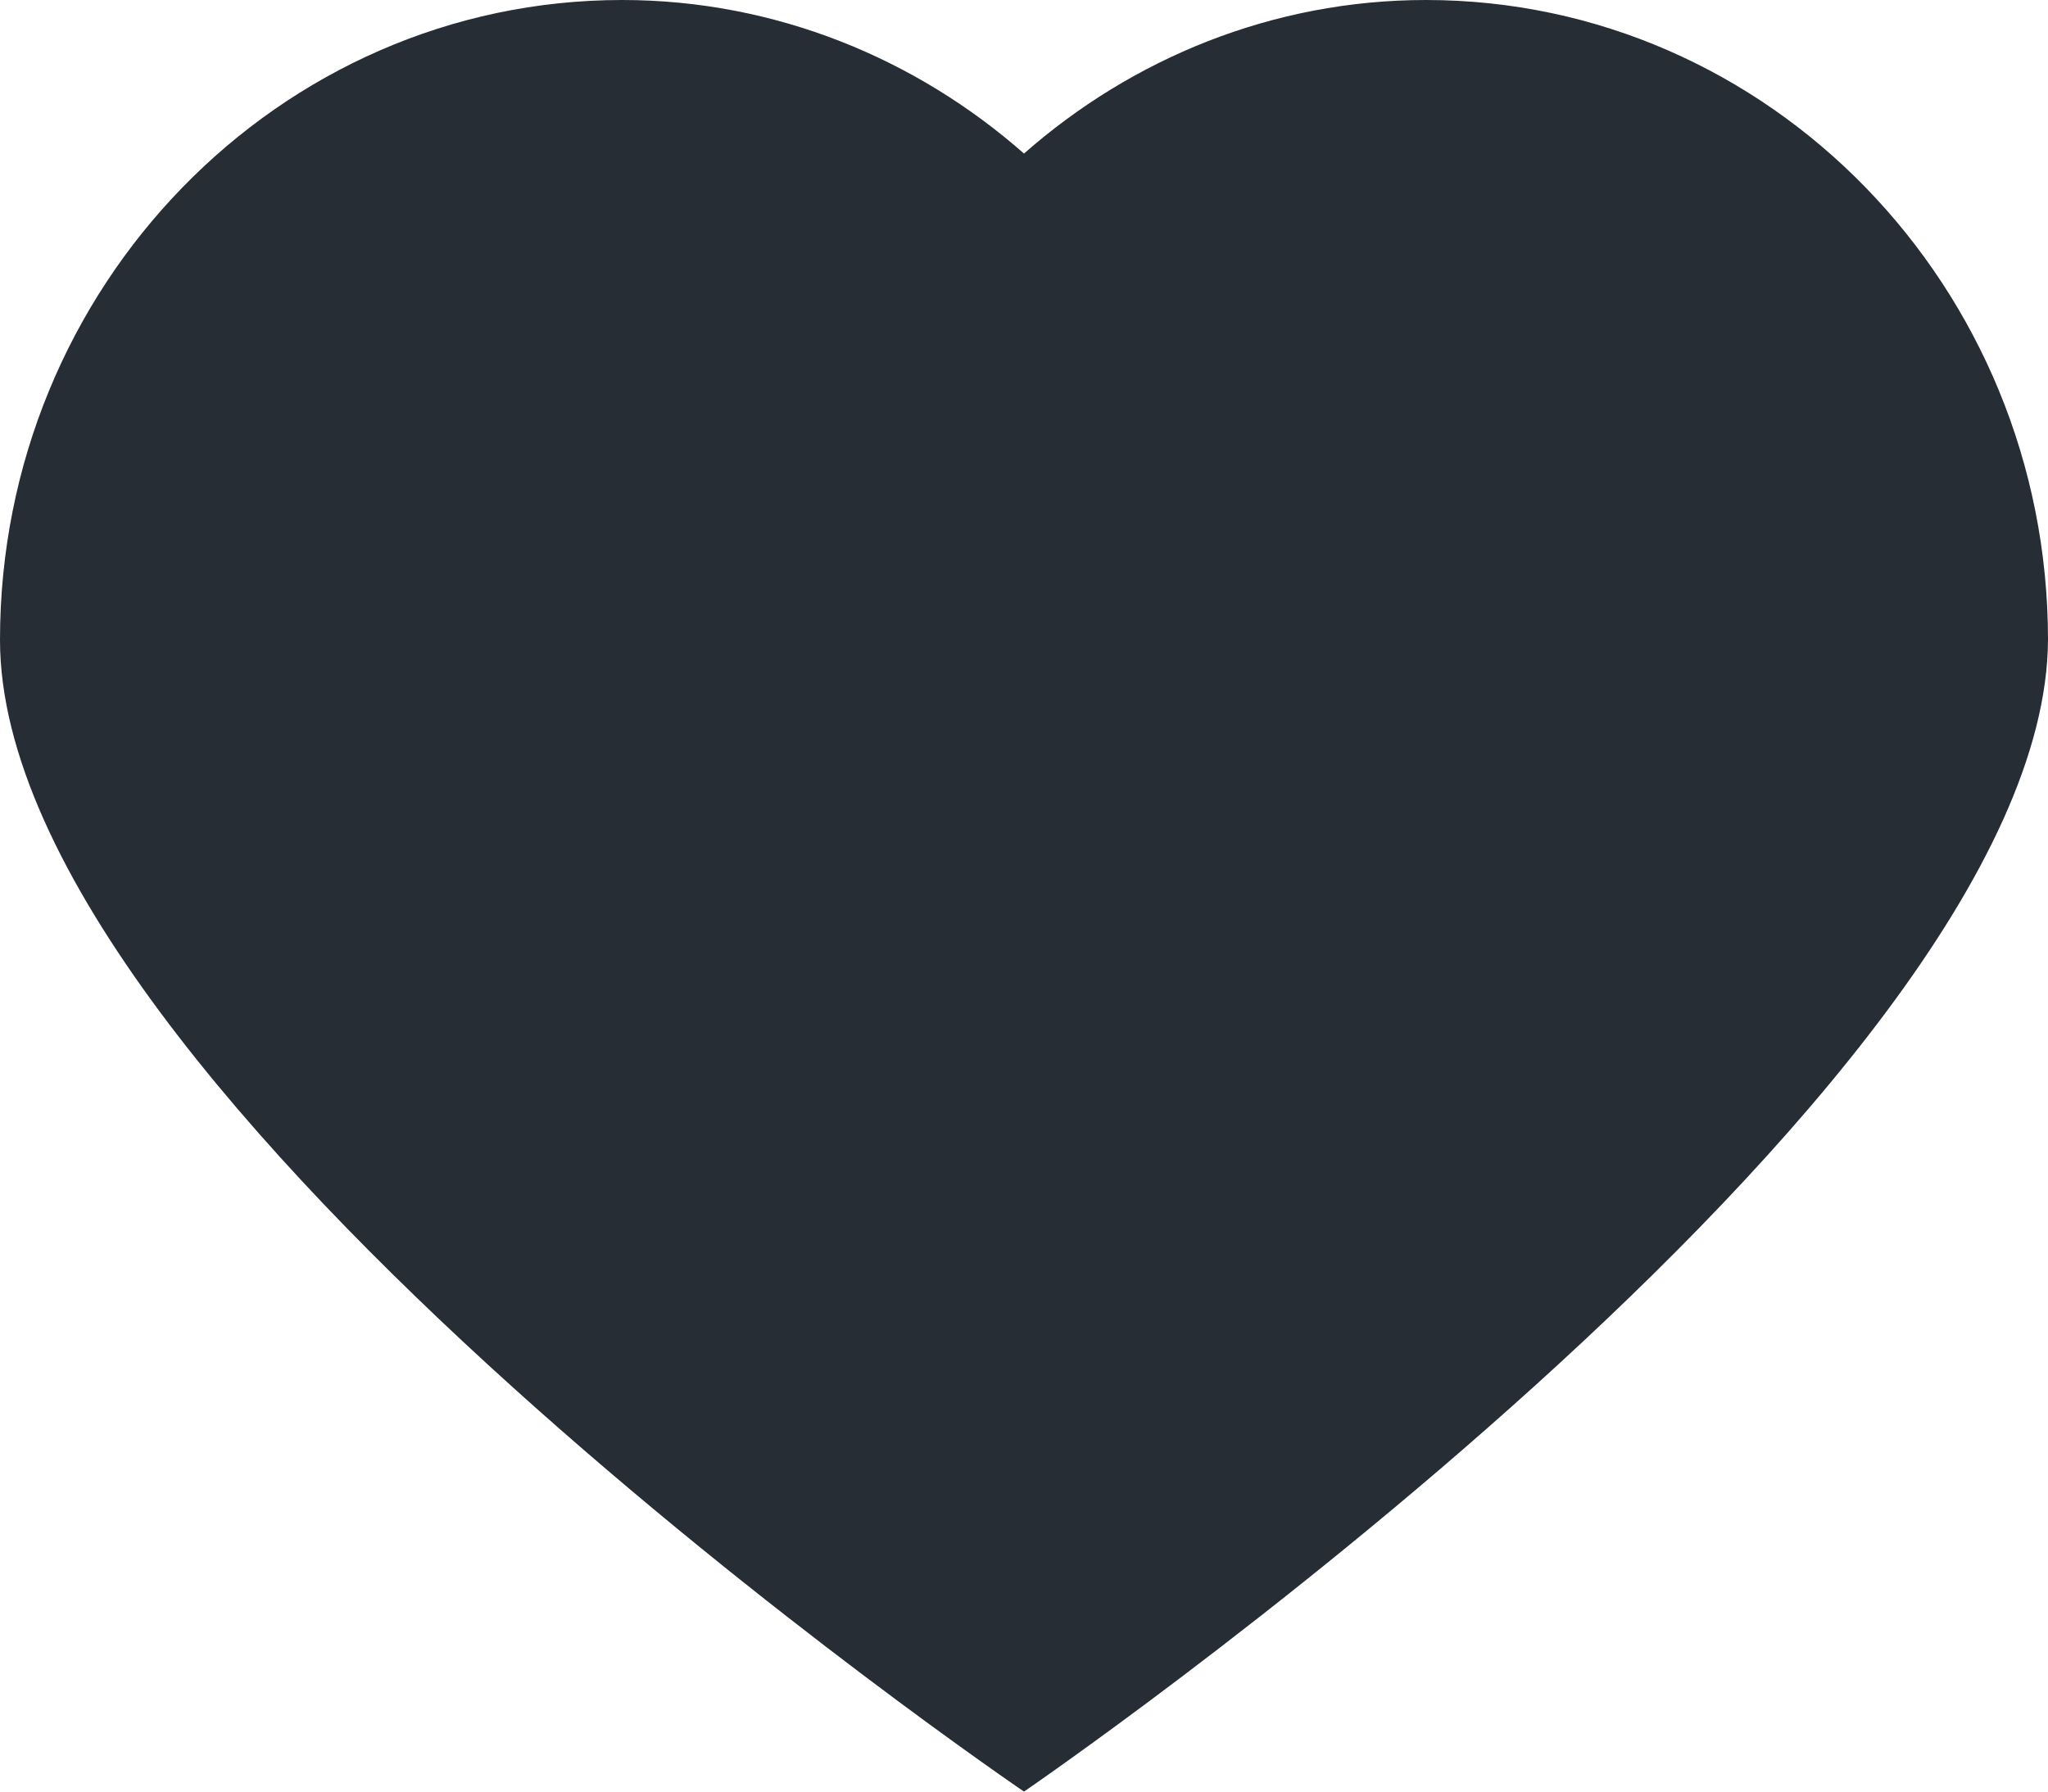 <svg xmlns="http://www.w3.org/2000/svg" width="80" height="70" viewBox="0 0 80 70" fill="#262d35">
  <path d="M40,70c0,0-40-27.2-40-45C0,11.2,10.9,0,24.3,0c6,0,11.5,2.3,15.7,6c4.2-3.7,9.7-6,15.7-6 c13.4,0,24.3,11.2,24.3,25C79.9,42.7,40,70,40,70z" />
</svg>